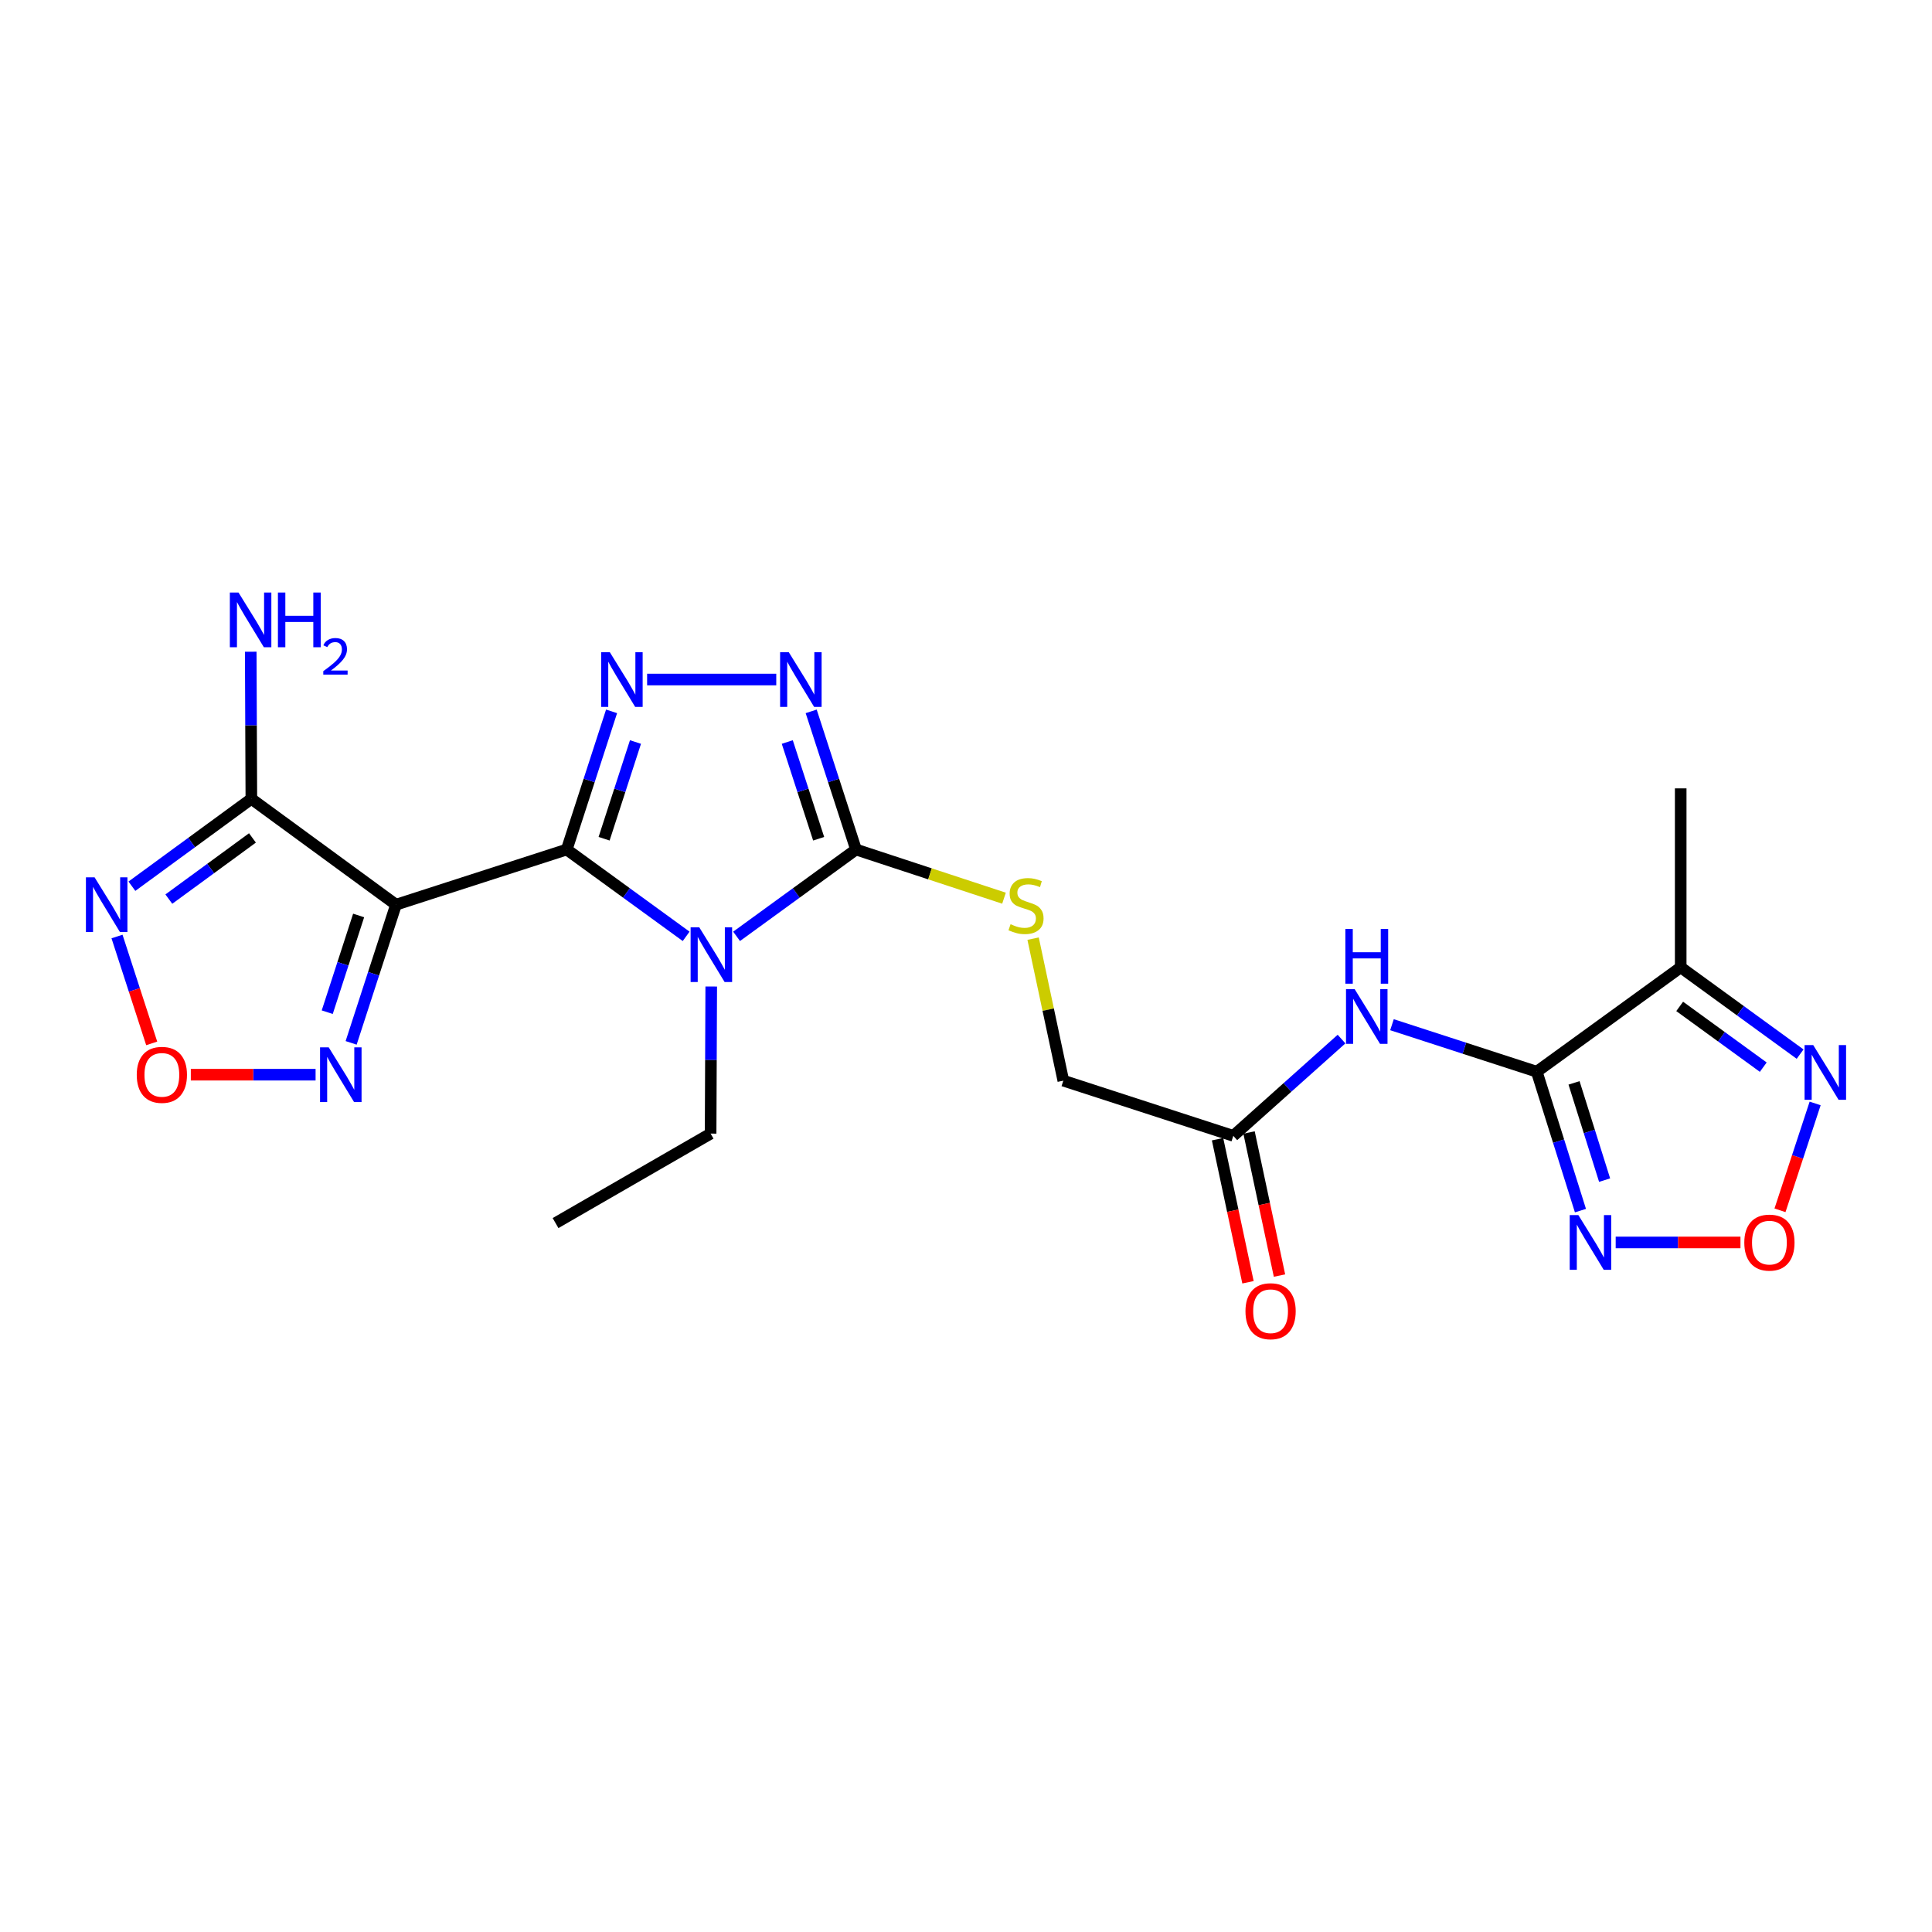 <?xml version='1.0' encoding='iso-8859-1'?>
<svg version='1.1' baseProfile='full'
              xmlns='http://www.w3.org/2000/svg'
                      xmlns:rdkit='http://www.rdkit.org/xml'
                      xmlns:xlink='http://www.w3.org/1999/xlink'
                  xml:space='preserve'
width='1000px' height='1000px' viewBox='0 0 1000 1000'>
<!-- END OF HEADER -->
<rect style='opacity:1.0;fill:#FFFFFF;stroke:none' width='1000' height='1000' x='0' y='0'> </rect>
<path class='bond-0' d='M 293.344,439.713 L 324.246,462.183' style='fill:none;fill-rule:evenodd;stroke:#000000;stroke-width:6px;stroke-linecap:butt;stroke-linejoin:miter;stroke-opacity:1' />
<path class='bond-0' d='M 324.246,462.183 L 355.148,484.652' style='fill:none;fill-rule:evenodd;stroke:#0000FF;stroke-width:6px;stroke-linecap:butt;stroke-linejoin:miter;stroke-opacity:1' />
<path class='bond-1' d='M 293.344,439.713 L 204.967,468.262' style='fill:none;fill-rule:evenodd;stroke:#000000;stroke-width:6px;stroke-linecap:butt;stroke-linejoin:miter;stroke-opacity:1' />
<path class='bond-2' d='M 293.344,439.713 L 304.946,403.955' style='fill:none;fill-rule:evenodd;stroke:#000000;stroke-width:6px;stroke-linecap:butt;stroke-linejoin:miter;stroke-opacity:1' />
<path class='bond-2' d='M 304.946,403.955 L 316.548,368.197' style='fill:none;fill-rule:evenodd;stroke:#0000FF;stroke-width:6px;stroke-linecap:butt;stroke-linejoin:miter;stroke-opacity:1' />
<path class='bond-2' d='M 312.679,434.13 L 320.801,409.099' style='fill:none;fill-rule:evenodd;stroke:#000000;stroke-width:6px;stroke-linecap:butt;stroke-linejoin:miter;stroke-opacity:1' />
<path class='bond-2' d='M 320.801,409.099 L 328.922,384.069' style='fill:none;fill-rule:evenodd;stroke:#0000FF;stroke-width:6px;stroke-linecap:butt;stroke-linejoin:miter;stroke-opacity:1' />
<path class='bond-3' d='M 381.256,484.653 L 412.163,462.183' style='fill:none;fill-rule:evenodd;stroke:#0000FF;stroke-width:6px;stroke-linecap:butt;stroke-linejoin:miter;stroke-opacity:1' />
<path class='bond-3' d='M 412.163,462.183 L 443.069,439.713' style='fill:none;fill-rule:evenodd;stroke:#000000;stroke-width:6px;stroke-linecap:butt;stroke-linejoin:miter;stroke-opacity:1' />
<path class='bond-19' d='M 368.133,510.619 L 367.973,548.686' style='fill:none;fill-rule:evenodd;stroke:#0000FF;stroke-width:6px;stroke-linecap:butt;stroke-linejoin:miter;stroke-opacity:1' />
<path class='bond-19' d='M 367.973,548.686 L 367.813,586.753' style='fill:none;fill-rule:evenodd;stroke:#000000;stroke-width:6px;stroke-linecap:butt;stroke-linejoin:miter;stroke-opacity:1' />
<path class='bond-6' d='M 204.967,468.262 L 130.1,413.47' style='fill:none;fill-rule:evenodd;stroke:#000000;stroke-width:6px;stroke-linecap:butt;stroke-linejoin:miter;stroke-opacity:1' />
<path class='bond-10' d='M 204.967,468.262 L 193.357,504.024' style='fill:none;fill-rule:evenodd;stroke:#000000;stroke-width:6px;stroke-linecap:butt;stroke-linejoin:miter;stroke-opacity:1' />
<path class='bond-10' d='M 193.357,504.024 L 181.747,539.787' style='fill:none;fill-rule:evenodd;stroke:#0000FF;stroke-width:6px;stroke-linecap:butt;stroke-linejoin:miter;stroke-opacity:1' />
<path class='bond-10' d='M 185.63,473.844 L 177.503,498.878' style='fill:none;fill-rule:evenodd;stroke:#000000;stroke-width:6px;stroke-linecap:butt;stroke-linejoin:miter;stroke-opacity:1' />
<path class='bond-10' d='M 177.503,498.878 L 169.377,523.911' style='fill:none;fill-rule:evenodd;stroke:#0000FF;stroke-width:6px;stroke-linecap:butt;stroke-linejoin:miter;stroke-opacity:1' />
<path class='bond-5' d='M 334.949,351.725 L 401.792,351.725' style='fill:none;fill-rule:evenodd;stroke:#0000FF;stroke-width:6px;stroke-linecap:butt;stroke-linejoin:miter;stroke-opacity:1' />
<path class='bond-15' d='M 443.069,439.713 L 481.37,452.308' style='fill:none;fill-rule:evenodd;stroke:#000000;stroke-width:6px;stroke-linecap:butt;stroke-linejoin:miter;stroke-opacity:1' />
<path class='bond-15' d='M 481.37,452.308 L 519.672,464.903' style='fill:none;fill-rule:evenodd;stroke:#CCCC00;stroke-width:6px;stroke-linecap:butt;stroke-linejoin:miter;stroke-opacity:1' />
<path class='bond-23' d='M 443.069,439.713 L 431.467,403.955' style='fill:none;fill-rule:evenodd;stroke:#000000;stroke-width:6px;stroke-linecap:butt;stroke-linejoin:miter;stroke-opacity:1' />
<path class='bond-23' d='M 431.467,403.955 L 419.865,368.197' style='fill:none;fill-rule:evenodd;stroke:#0000FF;stroke-width:6px;stroke-linecap:butt;stroke-linejoin:miter;stroke-opacity:1' />
<path class='bond-23' d='M 423.734,434.13 L 415.613,409.099' style='fill:none;fill-rule:evenodd;stroke:#000000;stroke-width:6px;stroke-linecap:butt;stroke-linejoin:miter;stroke-opacity:1' />
<path class='bond-23' d='M 415.613,409.099 L 407.492,384.069' style='fill:none;fill-rule:evenodd;stroke:#0000FF;stroke-width:6px;stroke-linecap:butt;stroke-linejoin:miter;stroke-opacity:1' />
<path class='bond-4' d='M 795.422,554.713 L 757.954,542.549' style='fill:none;fill-rule:evenodd;stroke:#000000;stroke-width:6px;stroke-linecap:butt;stroke-linejoin:miter;stroke-opacity:1' />
<path class='bond-4' d='M 757.954,542.549 L 720.486,530.384' style='fill:none;fill-rule:evenodd;stroke:#0000FF;stroke-width:6px;stroke-linecap:butt;stroke-linejoin:miter;stroke-opacity:1' />
<path class='bond-7' d='M 795.422,554.713 L 806.73,590.664' style='fill:none;fill-rule:evenodd;stroke:#000000;stroke-width:6px;stroke-linecap:butt;stroke-linejoin:miter;stroke-opacity:1' />
<path class='bond-7' d='M 806.73,590.664 L 818.038,626.615' style='fill:none;fill-rule:evenodd;stroke:#0000FF;stroke-width:6px;stroke-linecap:butt;stroke-linejoin:miter;stroke-opacity:1' />
<path class='bond-7' d='M 814.715,560.497 L 822.63,585.663' style='fill:none;fill-rule:evenodd;stroke:#000000;stroke-width:6px;stroke-linecap:butt;stroke-linejoin:miter;stroke-opacity:1' />
<path class='bond-7' d='M 822.63,585.663 L 830.546,610.828' style='fill:none;fill-rule:evenodd;stroke:#0000FF;stroke-width:6px;stroke-linecap:butt;stroke-linejoin:miter;stroke-opacity:1' />
<path class='bond-9' d='M 795.422,554.713 L 869.928,500.69' style='fill:none;fill-rule:evenodd;stroke:#000000;stroke-width:6px;stroke-linecap:butt;stroke-linejoin:miter;stroke-opacity:1' />
<path class='bond-8' d='M 130.1,413.47 L 99.186,436.088' style='fill:none;fill-rule:evenodd;stroke:#000000;stroke-width:6px;stroke-linecap:butt;stroke-linejoin:miter;stroke-opacity:1' />
<path class='bond-8' d='M 99.186,436.088 L 68.273,458.706' style='fill:none;fill-rule:evenodd;stroke:#0000FF;stroke-width:6px;stroke-linecap:butt;stroke-linejoin:miter;stroke-opacity:1' />
<path class='bond-8' d='M 130.668,433.708 L 109.029,449.54' style='fill:none;fill-rule:evenodd;stroke:#000000;stroke-width:6px;stroke-linecap:butt;stroke-linejoin:miter;stroke-opacity:1' />
<path class='bond-8' d='M 109.029,449.54 L 87.39,465.373' style='fill:none;fill-rule:evenodd;stroke:#0000FF;stroke-width:6px;stroke-linecap:butt;stroke-linejoin:miter;stroke-opacity:1' />
<path class='bond-18' d='M 130.1,413.47 L 129.94,375.399' style='fill:none;fill-rule:evenodd;stroke:#000000;stroke-width:6px;stroke-linecap:butt;stroke-linejoin:miter;stroke-opacity:1' />
<path class='bond-18' d='M 129.94,375.399 L 129.78,337.327' style='fill:none;fill-rule:evenodd;stroke:#0000FF;stroke-width:6px;stroke-linecap:butt;stroke-linejoin:miter;stroke-opacity:1' />
<path class='bond-12' d='M 836.276,643.091 L 868.568,643.091' style='fill:none;fill-rule:evenodd;stroke:#0000FF;stroke-width:6px;stroke-linecap:butt;stroke-linejoin:miter;stroke-opacity:1' />
<path class='bond-12' d='M 868.568,643.091 L 900.859,643.091' style='fill:none;fill-rule:evenodd;stroke:#FF0000;stroke-width:6px;stroke-linecap:butt;stroke-linejoin:miter;stroke-opacity:1' />
<path class='bond-24' d='M 60.562,484.735 L 69.542,512.397' style='fill:none;fill-rule:evenodd;stroke:#0000FF;stroke-width:6px;stroke-linecap:butt;stroke-linejoin:miter;stroke-opacity:1' />
<path class='bond-24' d='M 69.542,512.397 L 78.522,540.06' style='fill:none;fill-rule:evenodd;stroke:#FF0000;stroke-width:6px;stroke-linecap:butt;stroke-linejoin:miter;stroke-opacity:1' />
<path class='bond-14' d='M 869.928,500.69 L 900.83,523.152' style='fill:none;fill-rule:evenodd;stroke:#000000;stroke-width:6px;stroke-linecap:butt;stroke-linejoin:miter;stroke-opacity:1' />
<path class='bond-14' d='M 900.83,523.152 L 931.733,545.614' style='fill:none;fill-rule:evenodd;stroke:#0000FF;stroke-width:6px;stroke-linecap:butt;stroke-linejoin:miter;stroke-opacity:1' />
<path class='bond-14' d='M 869.399,520.912 L 891.03,536.635' style='fill:none;fill-rule:evenodd;stroke:#000000;stroke-width:6px;stroke-linecap:butt;stroke-linejoin:miter;stroke-opacity:1' />
<path class='bond-14' d='M 891.03,536.635 L 912.662,552.358' style='fill:none;fill-rule:evenodd;stroke:#0000FF;stroke-width:6px;stroke-linecap:butt;stroke-linejoin:miter;stroke-opacity:1' />
<path class='bond-21' d='M 869.928,500.69 L 869.928,408.063' style='fill:none;fill-rule:evenodd;stroke:#000000;stroke-width:6px;stroke-linecap:butt;stroke-linejoin:miter;stroke-opacity:1' />
<path class='bond-11' d='M 163.344,556.26 L 131.057,556.26' style='fill:none;fill-rule:evenodd;stroke:#0000FF;stroke-width:6px;stroke-linecap:butt;stroke-linejoin:miter;stroke-opacity:1' />
<path class='bond-11' d='M 131.057,556.26 L 98.77,556.26' style='fill:none;fill-rule:evenodd;stroke:#FF0000;stroke-width:6px;stroke-linecap:butt;stroke-linejoin:miter;stroke-opacity:1' />
<path class='bond-25' d='M 921.32,626.455 L 930.416,598.798' style='fill:none;fill-rule:evenodd;stroke:#FF0000;stroke-width:6px;stroke-linecap:butt;stroke-linejoin:miter;stroke-opacity:1' />
<path class='bond-25' d='M 930.416,598.798 L 939.512,571.14' style='fill:none;fill-rule:evenodd;stroke:#0000FF;stroke-width:6px;stroke-linecap:butt;stroke-linejoin:miter;stroke-opacity:1' />
<path class='bond-13' d='M 694.377,537.82 L 666.365,562.865' style='fill:none;fill-rule:evenodd;stroke:#0000FF;stroke-width:6px;stroke-linecap:butt;stroke-linejoin:miter;stroke-opacity:1' />
<path class='bond-13' d='M 666.365,562.865 L 638.354,587.911' style='fill:none;fill-rule:evenodd;stroke:#000000;stroke-width:6px;stroke-linecap:butt;stroke-linejoin:miter;stroke-opacity:1' />
<path class='bond-20' d='M 534.729,485.849 L 542.552,522.596' style='fill:none;fill-rule:evenodd;stroke:#CCCC00;stroke-width:6px;stroke-linecap:butt;stroke-linejoin:miter;stroke-opacity:1' />
<path class='bond-20' d='M 542.552,522.596 L 550.374,559.343' style='fill:none;fill-rule:evenodd;stroke:#000000;stroke-width:6px;stroke-linecap:butt;stroke-linejoin:miter;stroke-opacity:1' />
<path class='bond-16' d='M 638.354,587.911 L 550.374,559.343' style='fill:none;fill-rule:evenodd;stroke:#000000;stroke-width:6px;stroke-linecap:butt;stroke-linejoin:miter;stroke-opacity:1' />
<path class='bond-17' d='M 630.202,589.645 L 638.081,626.672' style='fill:none;fill-rule:evenodd;stroke:#000000;stroke-width:6px;stroke-linecap:butt;stroke-linejoin:miter;stroke-opacity:1' />
<path class='bond-17' d='M 638.081,626.672 L 645.96,663.7' style='fill:none;fill-rule:evenodd;stroke:#FF0000;stroke-width:6px;stroke-linecap:butt;stroke-linejoin:miter;stroke-opacity:1' />
<path class='bond-17' d='M 646.505,586.176 L 654.384,623.203' style='fill:none;fill-rule:evenodd;stroke:#000000;stroke-width:6px;stroke-linecap:butt;stroke-linejoin:miter;stroke-opacity:1' />
<path class='bond-17' d='M 654.384,623.203 L 662.263,660.23' style='fill:none;fill-rule:evenodd;stroke:#FF0000;stroke-width:6px;stroke-linecap:butt;stroke-linejoin:miter;stroke-opacity:1' />
<path class='bond-22' d='M 367.813,586.753 L 287.548,633.062' style='fill:none;fill-rule:evenodd;stroke:#000000;stroke-width:6px;stroke-linecap:butt;stroke-linejoin:miter;stroke-opacity:1' />
<path  class='atom-1' d='M 361.942 479.984
L 371.222 494.984
Q 372.142 496.464, 373.622 499.144
Q 375.102 501.824, 375.182 501.984
L 375.182 479.984
L 378.942 479.984
L 378.942 508.304
L 375.062 508.304
L 365.102 491.904
Q 363.942 489.984, 362.702 487.784
Q 361.502 485.584, 361.142 484.904
L 361.142 508.304
L 357.462 508.304
L 357.462 479.984
L 361.942 479.984
' fill='#0000FF'/>
<path  class='atom-3' d='M 315.633 337.565
L 324.913 352.565
Q 325.833 354.045, 327.313 356.725
Q 328.793 359.405, 328.873 359.565
L 328.873 337.565
L 332.633 337.565
L 332.633 365.885
L 328.753 365.885
L 318.793 349.485
Q 317.633 347.565, 316.393 345.365
Q 315.193 343.165, 314.833 342.485
L 314.833 365.885
L 311.153 365.885
L 311.153 337.565
L 315.633 337.565
' fill='#0000FF'/>
<path  class='atom-6' d='M 408.261 337.565
L 417.541 352.565
Q 418.461 354.045, 419.941 356.725
Q 421.421 359.405, 421.501 359.565
L 421.501 337.565
L 425.261 337.565
L 425.261 365.885
L 421.381 365.885
L 411.421 349.485
Q 410.261 347.565, 409.021 345.365
Q 407.821 343.165, 407.461 342.485
L 407.461 365.885
L 403.781 365.885
L 403.781 337.565
L 408.261 337.565
' fill='#0000FF'/>
<path  class='atom-8' d='M 816.961 628.931
L 826.241 643.931
Q 827.161 645.411, 828.641 648.091
Q 830.121 650.771, 830.201 650.931
L 830.201 628.931
L 833.961 628.931
L 833.961 657.251
L 830.081 657.251
L 820.121 640.851
Q 818.961 638.931, 817.721 636.731
Q 816.521 634.531, 816.161 633.851
L 816.161 657.251
L 812.481 657.251
L 812.481 628.931
L 816.961 628.931
' fill='#0000FF'/>
<path  class='atom-9' d='M 48.954 454.102
L 58.234 469.102
Q 59.154 470.582, 60.634 473.262
Q 62.114 475.942, 62.194 476.102
L 62.194 454.102
L 65.954 454.102
L 65.954 482.422
L 62.074 482.422
L 52.114 466.022
Q 50.954 464.102, 49.714 461.902
Q 48.514 459.702, 48.154 459.022
L 48.154 482.422
L 44.474 482.422
L 44.474 454.102
L 48.954 454.102
' fill='#0000FF'/>
<path  class='atom-11' d='M 170.14 542.1
L 179.42 557.1
Q 180.34 558.58, 181.82 561.26
Q 183.3 563.94, 183.38 564.1
L 183.38 542.1
L 187.14 542.1
L 187.14 570.42
L 183.26 570.42
L 173.3 554.02
Q 172.14 552.1, 170.9 549.9
Q 169.7 547.7, 169.34 547.02
L 169.34 570.42
L 165.66 570.42
L 165.66 542.1
L 170.14 542.1
' fill='#0000FF'/>
<path  class='atom-12' d='M 70.781 556.34
Q 70.781 549.54, 74.141 545.74
Q 77.501 541.94, 83.781 541.94
Q 90.061 541.94, 93.421 545.74
Q 96.781 549.54, 96.781 556.34
Q 96.781 563.22, 93.381 567.14
Q 89.981 571.02, 83.781 571.02
Q 77.541 571.02, 74.141 567.14
Q 70.781 563.26, 70.781 556.34
M 83.781 567.82
Q 88.101 567.82, 90.421 564.94
Q 92.781 562.02, 92.781 556.34
Q 92.781 550.78, 90.421 547.98
Q 88.101 545.14, 83.781 545.14
Q 79.461 545.14, 77.101 547.94
Q 74.781 550.74, 74.781 556.34
Q 74.781 562.06, 77.101 564.94
Q 79.461 567.82, 83.781 567.82
' fill='#FF0000'/>
<path  class='atom-13' d='M 902.849 643.171
Q 902.849 636.371, 906.209 632.571
Q 909.569 628.771, 915.849 628.771
Q 922.129 628.771, 925.489 632.571
Q 928.849 636.371, 928.849 643.171
Q 928.849 650.051, 925.449 653.971
Q 922.049 657.851, 915.849 657.851
Q 909.609 657.851, 906.209 653.971
Q 902.849 650.091, 902.849 643.171
M 915.849 654.651
Q 920.169 654.651, 922.489 651.771
Q 924.849 648.851, 924.849 643.171
Q 924.849 637.611, 922.489 634.811
Q 920.169 631.971, 915.849 631.971
Q 911.529 631.971, 909.169 634.771
Q 906.849 637.571, 906.849 643.171
Q 906.849 648.891, 909.169 651.771
Q 911.529 654.651, 915.849 654.651
' fill='#FF0000'/>
<path  class='atom-14' d='M 701.174 511.986
L 710.454 526.986
Q 711.374 528.466, 712.854 531.146
Q 714.334 533.826, 714.414 533.986
L 714.414 511.986
L 718.174 511.986
L 718.174 540.306
L 714.294 540.306
L 704.334 523.906
Q 703.174 521.986, 701.934 519.786
Q 700.734 517.586, 700.374 516.906
L 700.374 540.306
L 696.694 540.306
L 696.694 511.986
L 701.174 511.986
' fill='#0000FF'/>
<path  class='atom-14' d='M 696.354 480.834
L 700.194 480.834
L 700.194 492.874
L 714.674 492.874
L 714.674 480.834
L 718.514 480.834
L 718.514 509.154
L 714.674 509.154
L 714.674 496.074
L 700.194 496.074
L 700.194 509.154
L 696.354 509.154
L 696.354 480.834
' fill='#0000FF'/>
<path  class='atom-15' d='M 938.526 540.942
L 947.806 555.942
Q 948.726 557.422, 950.206 560.102
Q 951.686 562.782, 951.766 562.942
L 951.766 540.942
L 955.526 540.942
L 955.526 569.262
L 951.646 569.262
L 941.686 552.862
Q 940.526 550.942, 939.286 548.742
Q 938.086 546.542, 937.726 545.862
L 937.726 569.262
L 934.046 569.262
L 934.046 540.942
L 938.526 540.942
' fill='#0000FF'/>
<path  class='atom-16' d='M 523.067 478.371
Q 523.387 478.491, 524.707 479.051
Q 526.027 479.611, 527.467 479.971
Q 528.947 480.291, 530.387 480.291
Q 533.067 480.291, 534.627 479.011
Q 536.187 477.691, 536.187 475.411
Q 536.187 473.851, 535.387 472.891
Q 534.627 471.931, 533.427 471.411
Q 532.227 470.891, 530.227 470.291
Q 527.707 469.531, 526.187 468.811
Q 524.707 468.091, 523.627 466.571
Q 522.587 465.051, 522.587 462.491
Q 522.587 458.931, 524.987 456.731
Q 527.427 454.531, 532.227 454.531
Q 535.507 454.531, 539.227 456.091
L 538.307 459.171
Q 534.907 457.771, 532.347 457.771
Q 529.587 457.771, 528.067 458.931
Q 526.547 460.051, 526.587 462.011
Q 526.587 463.531, 527.347 464.451
Q 528.147 465.371, 529.267 465.891
Q 530.427 466.411, 532.347 467.011
Q 534.907 467.811, 536.427 468.611
Q 537.947 469.411, 539.027 471.051
Q 540.147 472.651, 540.147 475.411
Q 540.147 479.331, 537.507 481.451
Q 534.907 483.531, 530.547 483.531
Q 528.027 483.531, 526.107 482.971
Q 524.227 482.451, 521.987 481.531
L 523.067 478.371
' fill='#CCCC00'/>
<path  class='atom-18' d='M 644.652 678.683
Q 644.652 671.883, 648.012 668.083
Q 651.372 664.283, 657.652 664.283
Q 663.932 664.283, 667.292 668.083
Q 670.652 671.883, 670.652 678.683
Q 670.652 685.563, 667.252 689.483
Q 663.852 693.363, 657.652 693.363
Q 651.412 693.363, 648.012 689.483
Q 644.652 685.603, 644.652 678.683
M 657.652 690.163
Q 661.972 690.163, 664.292 687.283
Q 666.652 684.363, 666.652 678.683
Q 666.652 673.123, 664.292 670.323
Q 661.972 667.483, 657.652 667.483
Q 653.332 667.483, 650.972 670.283
Q 648.652 673.083, 648.652 678.683
Q 648.652 684.403, 650.972 687.283
Q 653.332 690.163, 657.652 690.163
' fill='#FF0000'/>
<path  class='atom-19' d='M 123.451 306.692
L 132.731 321.692
Q 133.651 323.172, 135.131 325.852
Q 136.611 328.532, 136.691 328.692
L 136.691 306.692
L 140.451 306.692
L 140.451 335.012
L 136.571 335.012
L 126.611 318.612
Q 125.451 316.692, 124.211 314.492
Q 123.011 312.292, 122.651 311.612
L 122.651 335.012
L 118.971 335.012
L 118.971 306.692
L 123.451 306.692
' fill='#0000FF'/>
<path  class='atom-19' d='M 143.851 306.692
L 147.691 306.692
L 147.691 318.732
L 162.171 318.732
L 162.171 306.692
L 166.011 306.692
L 166.011 335.012
L 162.171 335.012
L 162.171 321.932
L 147.691 321.932
L 147.691 335.012
L 143.851 335.012
L 143.851 306.692
' fill='#0000FF'/>
<path  class='atom-19' d='M 167.383 334.018
Q 168.07 332.249, 169.707 331.273
Q 171.343 330.269, 173.614 330.269
Q 176.439 330.269, 178.023 331.801
Q 179.607 333.332, 179.607 336.051
Q 179.607 338.823, 177.547 341.41
Q 175.515 343.997, 171.291 347.06
L 179.923 347.06
L 179.923 349.172
L 167.331 349.172
L 167.331 347.403
Q 170.815 344.921, 172.875 343.073
Q 174.96 341.225, 175.963 339.562
Q 176.967 337.899, 176.967 336.183
Q 176.967 334.388, 176.069 333.385
Q 175.171 332.381, 173.614 332.381
Q 172.109 332.381, 171.106 332.989
Q 170.103 333.596, 169.39 334.942
L 167.383 334.018
' fill='#0000FF'/>
</svg>
